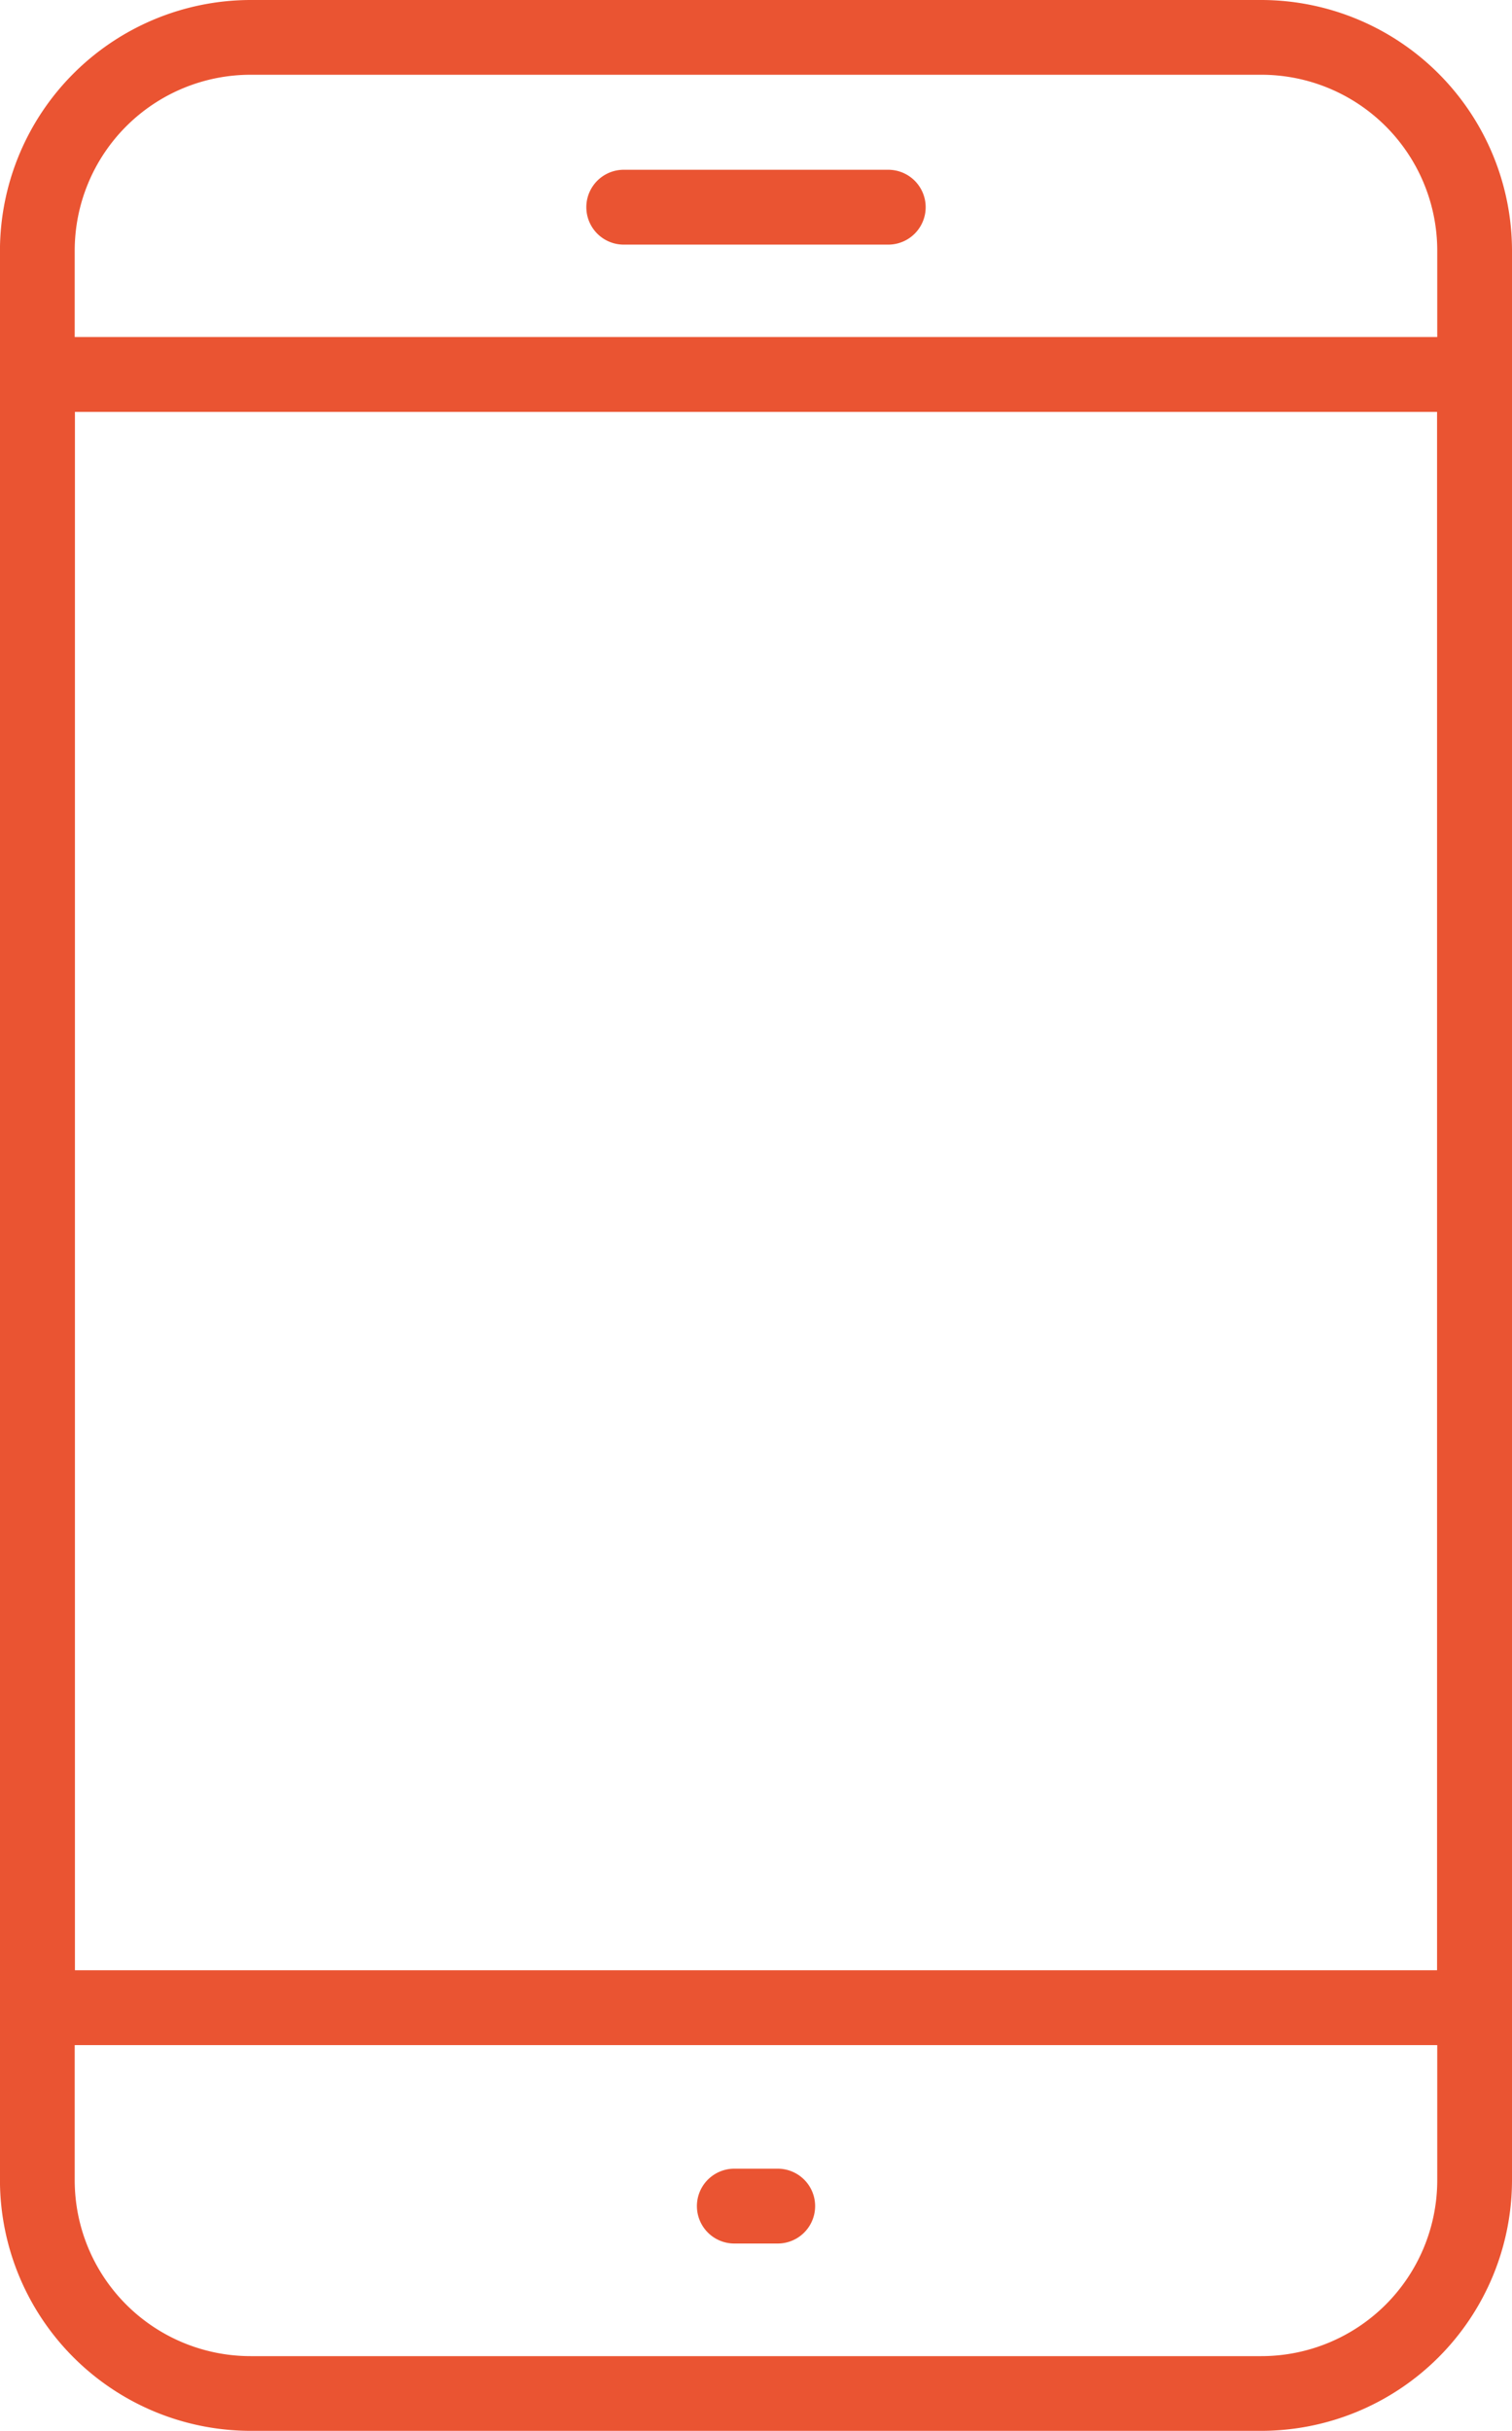 <svg height="56.642" viewBox="0 0 35.236 56.642" width="35.236" xmlns="http://www.w3.org/2000/svg"><g fill="#ea5432"><path d="m2402.315 1238.48h-23.553a5.849 5.849 0 0 1 -5.842-5.842v-44.958a5.85 5.85 0 0 1 5.842-5.842h23.553a5.849 5.849 0 0 1 5.842 5.842v44.959a5.849 5.849 0 0 1 -5.842 5.841zm-23.553-54.9a4.1 4.1 0 0 0 -4.1 4.1v44.959a4.1 4.1 0 0 0 4.1 4.1h23.553a4.1 4.1 0 0 0 4.1-4.1v-44.959a4.1 4.1 0 0 0 -4.1-4.1z" transform="translate(-2372.921 -1181.838)"/><path d="m2407.285 1232.068h-33.491a.873.873 0 0 1 -.873-.873v-38.055a.873.873 0 0 1 .873-.872h33.491a.872.872 0 0 1 .872.872v38.06a.872.872 0 0 1 -.872.868zm-32.62-1.744h31.748v-36.312h-31.748z" transform="translate(-2372.921 -1184.415)"/><path d="m2398.106 1188.836h-6.164a.872.872 0 0 1 0-1.744h6.164a.872.872 0 1 1 0 1.744z" transform="translate(-2377.406 -1183.136)"/><path d="m2396.375 1250.7h-1.011a.872.872 0 0 1 0-1.744h1.011a.872.872 0 0 1 0 1.744z" transform="translate(-2378.251 -1198.423)"/></g></svg>